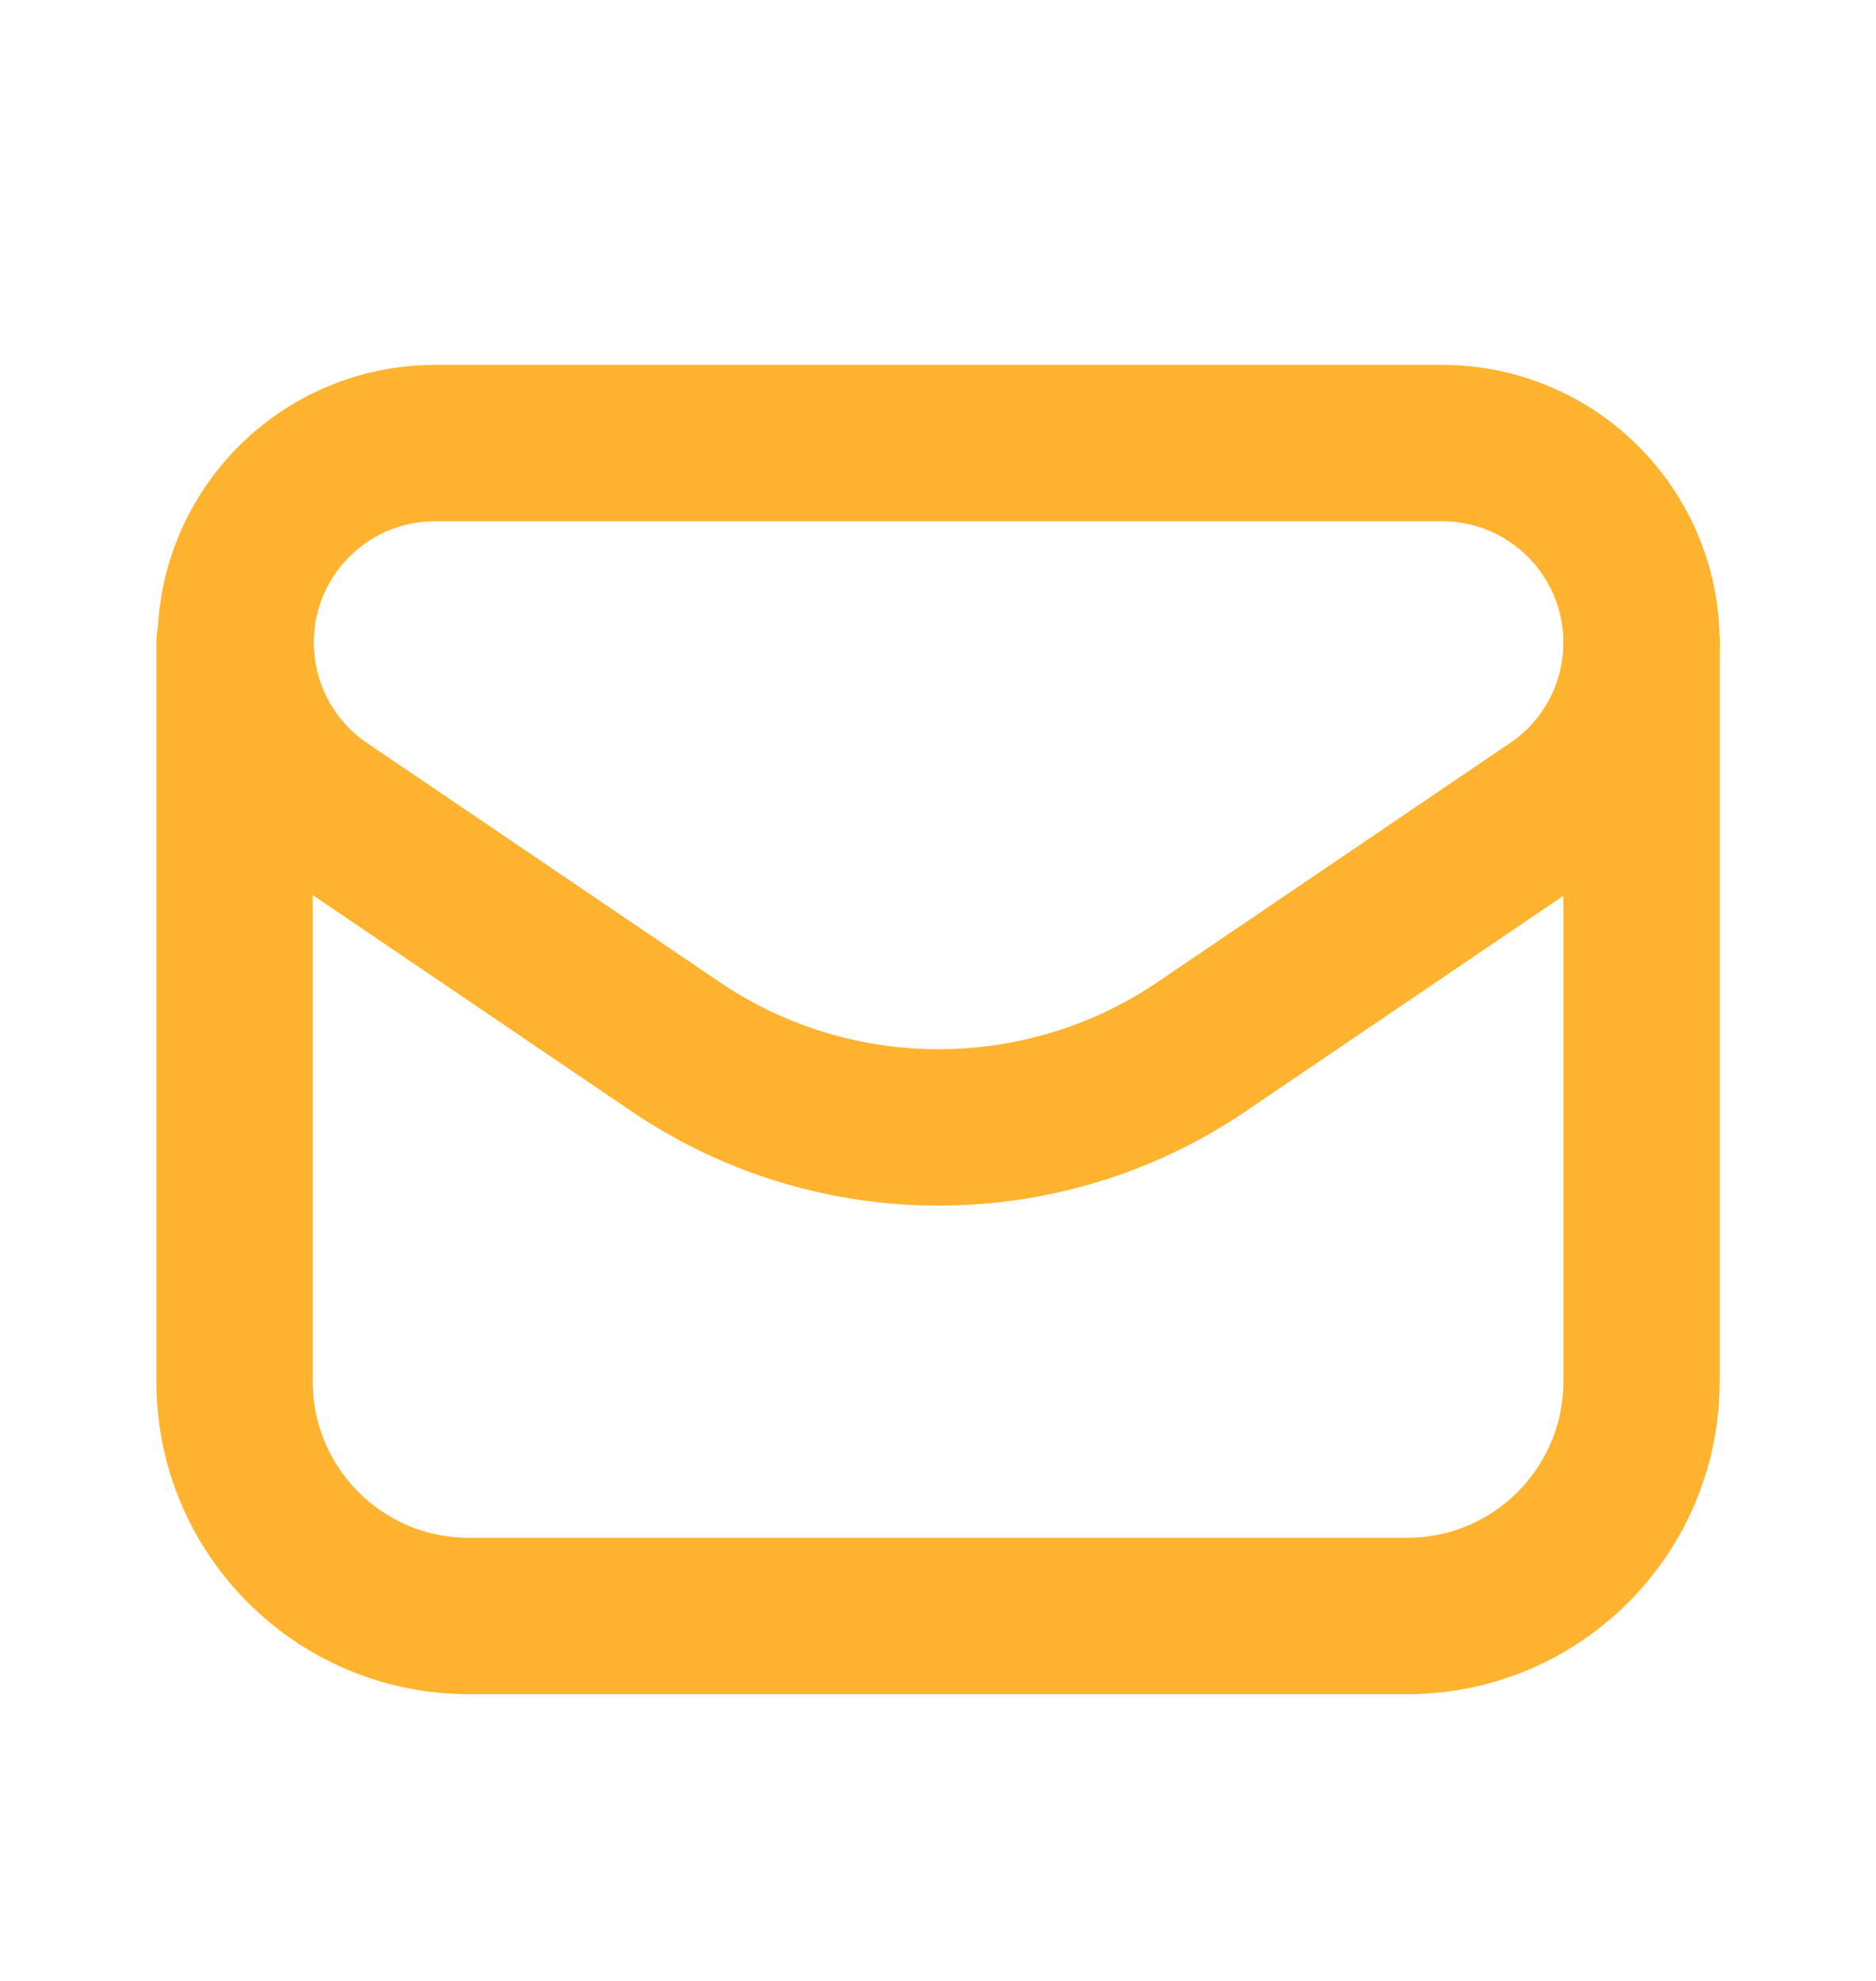 <?xml version="1.0" encoding="UTF-8"?> <svg xmlns="http://www.w3.org/2000/svg" width="18" height="19" viewBox="0 0 18 19" fill="none"><path fill-rule="evenodd" clip-rule="evenodd" d="M11.53 10.039L14.91 7.747C15.436 7.392 15.75 6.798 15.75 6.164V6.164C15.75 5.106 14.893 4.25 13.837 4.25H4.174C3.118 4.25 2.261 5.106 2.261 6.163V6.163C2.261 6.798 2.575 7.391 3.101 7.747L6.481 10.039C8.005 11.072 10.006 11.072 11.53 10.039V10.039Z" stroke="#FFB32E" stroke-width="1.5" stroke-linecap="round" stroke-linejoin="round"></path><path d="M2.25 6.163V13.25C2.25 14.493 3.257 15.5 4.5 15.5H13.5C14.743 15.5 15.75 14.493 15.75 13.25V6.164" stroke="#FFB32E" stroke-width="1.5" stroke-linecap="round" stroke-linejoin="round"></path></svg> 